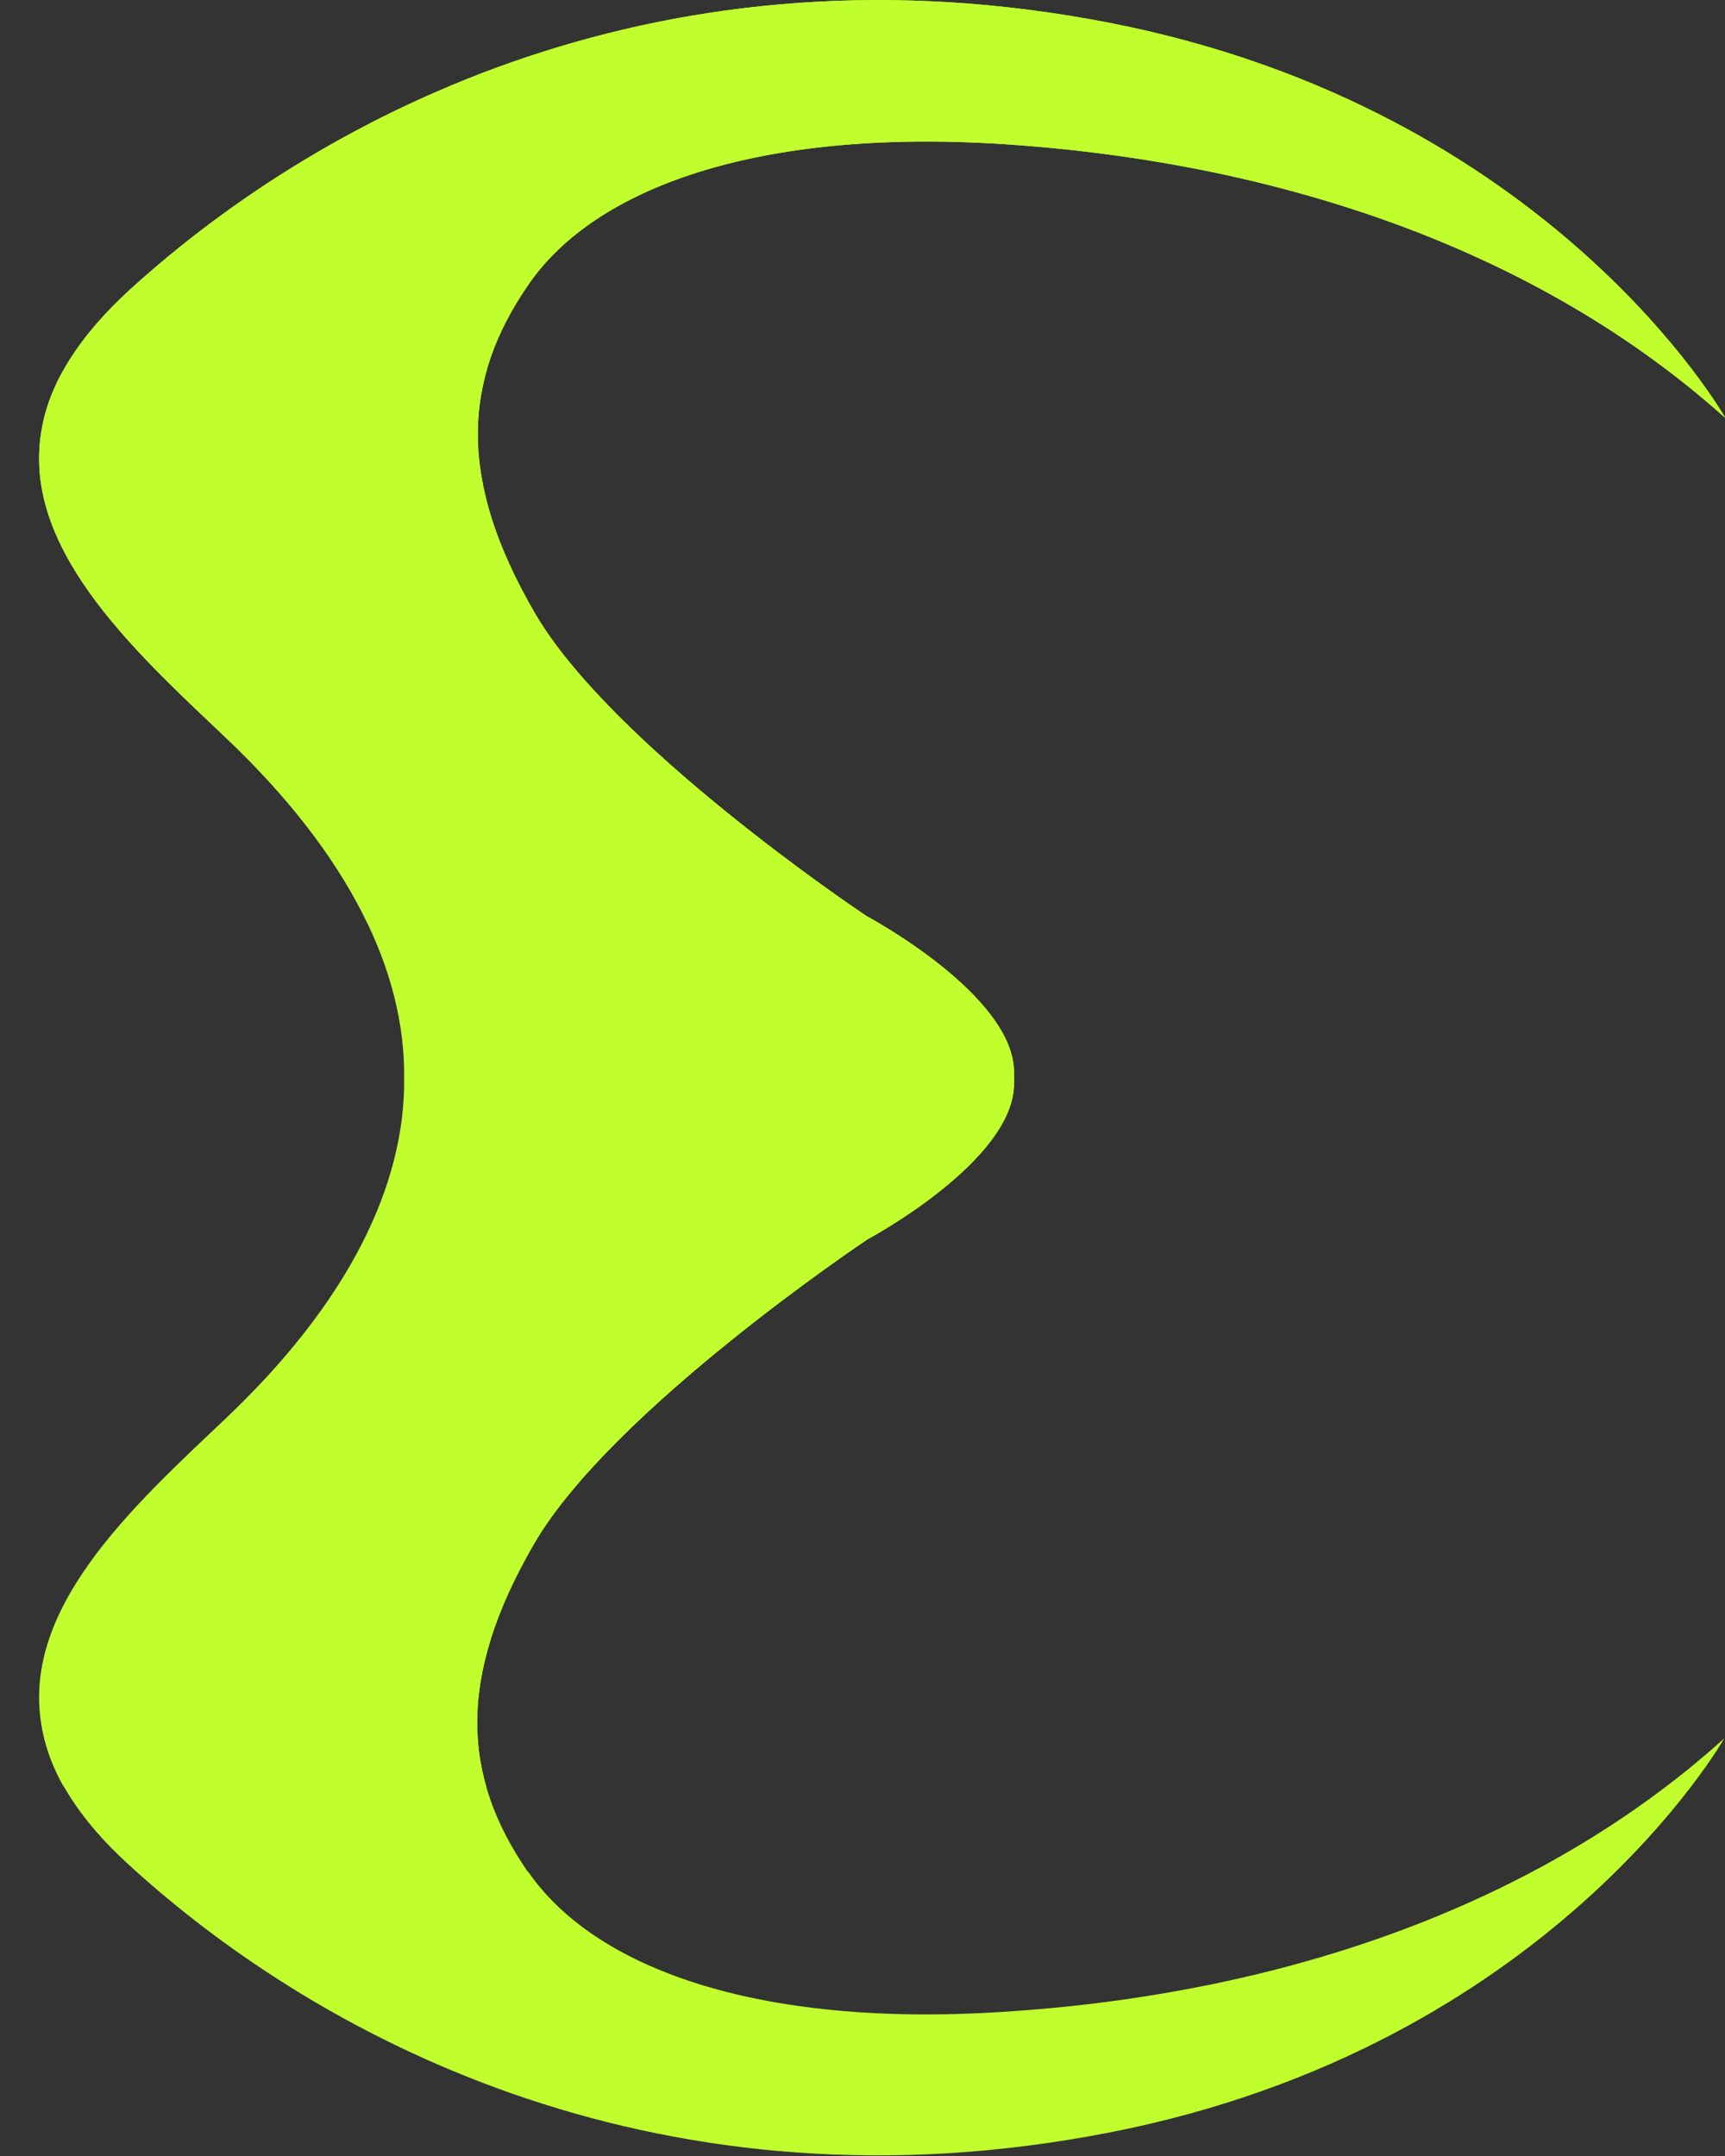 <?xml version="1.0" encoding="UTF-8"?>
<svg id="Layer_2" xmlns="http://www.w3.org/2000/svg" xmlns:xlink="http://www.w3.org/1999/xlink" viewBox="0 0 28 35">
  <rect x="0" y="0" width="28" height="35" fill="#333333" stroke="none"/>
  <defs>
    <style>
      .cls-1 {
        clip-path: url(#clippath-4);
      }

      .cls-2 {
        fill: none;
      }

      .cls-3 {
        clip-path: url(#clippath-1);
      }

      .cls-4 {
        clip-path: url(#clippath-5);
      }

      .cls-5 {
        clip-path: url(#clippath-3);
      }

      .cls-6 {
        clip-path: url(#clippath-2);
      }

      .cls-7 {
        fill: #c0ff2d;
      }

      .cls-8 {
        clip-path: url(#clippath);
      }
    </style>
    <clipPath id="clippath">
      <rect class="cls-2" width="28" height="15"/>
    </clipPath>
    <clipPath id="clippath-1">
      <path class="cls-7" d="M8.57,30.39c-1.07-1.55-1.16-3.16.1-5.33s5.41-4.94,5.41-4.94c0,0,2.38-1.27,2.38-2.53,0-.03,0-.06,0-.09s0-.06,0-.09c0-1.26-2.38-2.53-2.38-2.53,0,0,0,0,0,0-.2-.13-4.17-2.81-5.4-4.93-1.26-2.17-1.17-3.78-.1-5.33,1.07-1.56,3.7-2.54,7.71-2.28,4,.26,8.41,1.48,11.72,4.45,0,0-2.82-5.02-10-6.42C10.82-1.03,5.3,1.8,2.11,4.7c-.84.77-1.28,1.5-1.42,2.2-.4,1.94,1.44,3.62,2.96,5.06,2.03,1.92,2.93,3.82,2.91,5.54.02,1.71-.88,3.62-2.91,5.54-1.52,1.44-3.36,3.11-2.96,5.06.14.7.57,1.43,1.42,2.2,3.19,2.91,8.71,5.73,15.89,4.33,7.18-1.4,10-6.42,10-6.42-3.3,2.98-7.71,4.2-11.72,4.45-4.01.26-6.64-.72-7.71-2.28Z"/>
    </clipPath>
    <clipPath id="clippath-2">
      <rect class="cls-2" y="20" width="28" height="15"/>
    </clipPath>
    <clipPath id="clippath-3">
      <path class="cls-2" d="M8.57,30.39c-1.07-1.55-1.16-3.16.1-5.33s5.41-4.94,5.41-4.94c0,0,2.38-1.27,2.38-2.53,0-.03,0-.06,0-.09s0-.06,0-.09c0-1.26-2.38-2.53-2.38-2.53,0,0,0,0,0,0-.2-.13-4.17-2.81-5.4-4.93-1.26-2.17-1.17-3.78-.1-5.33,1.07-1.56,3.7-2.54,7.71-2.28,4,.26,8.41,1.48,11.72,4.45,0,0-2.82-5.02-10-6.42C10.82-1.03,5.3,1.8,2.11,4.7c-.84.77-1.28,1.5-1.42,2.2-.4,1.94,1.44,3.62,2.96,5.06,2.03,1.92,2.93,3.82,2.91,5.54.02,1.71-.88,3.62-2.91,5.54-1.52,1.44-3.36,3.11-2.96,5.06.14.7.57,1.43,1.42,2.2,3.19,2.91,8.71,5.73,15.89,4.33,7.18-1.4,10-6.42,10-6.42-3.3,2.98-7.71,4.2-11.72,4.45-4.01.26-6.64-.72-7.71-2.28Z"/>
    </clipPath>
    <clipPath id="clippath-4">
      <rect class="cls-2" y="6" width="17" height="23"/>
    </clipPath>
    <clipPath id="clippath-5">
      <path class="cls-7" d="M8.57,30.39c-1.07-1.55-1.16-3.16.1-5.33s5.41-4.94,5.41-4.94c0,0,2.38-1.27,2.38-2.53,0-.03,0-.06,0-.09s0-.06,0-.09c0-1.26-2.38-2.53-2.38-2.53,0,0,0,0,0,0-.2-.13-4.17-2.81-5.4-4.93-1.26-2.17-1.17-3.78-.1-5.33,1.07-1.56,3.7-2.54,7.71-2.28,4,.26,8.41,1.48,11.72,4.45,0,0-2.82-5.02-10-6.42C10.82-1.03,5.3,1.8,2.11,4.7c-.84.77-1.28,1.5-1.42,2.2-.4,1.94,1.44,3.62,2.96,5.06,2.03,1.92,2.93,3.82,2.91,5.54.02,1.71-.88,3.62-2.91,5.54-1.52,1.44-3.36,3.11-2.96,5.06.14.7.57,1.43,1.42,2.2,3.19,2.91,8.71,5.73,15.89,4.33,7.18-1.4,10-6.42,10-6.42-3.3,2.98-7.71,4.2-11.72,4.45-4.01.26-6.64-.72-7.71-2.28Z"/>
    </clipPath>
  </defs>
  <g id="Layer_1-2" data-name="Layer_1">
    <g id="surface1">
      <path class="cls-2" d="M8.57,30.39c-1.07-1.55-1.16-3.16.1-5.33s5.41-4.94,5.41-4.94c0,0,2.38-1.27,2.38-2.53,0-.03,0-.06,0-.09s0-.06,0-.09c0-1.26-2.38-2.53-2.38-2.53,0,0,0,0,0,0-.2-.13-4.17-2.81-5.4-4.93-1.26-2.17-1.17-3.78-.1-5.33,1.07-1.56,3.7-2.54,7.71-2.28,4,.26,8.41,1.48,11.72,4.45,0,0-2.82-5.02-10-6.42C10.82-1.03,5.3,1.8,2.11,4.7c-.84.77-1.28,1.5-1.42,2.2-.4,1.94,1.44,3.62,2.96,5.06,2.03,1.92,2.93,3.82,2.91,5.54.02,1.71-.88,3.62-2.91,5.54-1.52,1.44-3.36,3.11-2.96,5.06.14.7.57,1.43,1.42,2.2,3.19,2.91,8.71,5.73,15.89,4.33,7.18-1.4,10-6.42,10-6.42-3.3,2.98-7.71,4.2-11.72,4.45-4.01.26-6.64-.72-7.71-2.28Z"/>
      <g class="cls-8">
        <g>
          <path class="cls-7" d="M8.57,30.39c-1.07-1.55-1.16-3.16.1-5.33s5.41-4.94,5.41-4.94c0,0,2.38-1.27,2.38-2.53,0-.03,0-.06,0-.09s0-.06,0-.09c0-1.26-2.38-2.53-2.38-2.53,0,0,0,0,0,0-.2-.13-4.17-2.81-5.4-4.93-1.26-2.17-1.17-3.78-.1-5.33,1.07-1.56,3.7-2.54,7.71-2.28,4,.26,8.41,1.48,11.72,4.45,0,0-2.82-5.02-10-6.42C10.82-1.03,5.3,1.8,2.11,4.7c-.84.77-1.28,1.5-1.42,2.2-.4,1.94,1.44,3.62,2.96,5.06,2.03,1.92,2.93,3.82,2.91,5.54.02,1.71-.88,3.62-2.91,5.54-1.52,1.44-3.36,3.11-2.96,5.06.14.7.57,1.43,1.42,2.2,3.19,2.91,8.71,5.73,15.89,4.33,7.18-1.4,10-6.42,10-6.42-3.3,2.98-7.71,4.2-11.72,4.45-4.01.26-6.64-.72-7.71-2.28Z"/>
          <g class="cls-3">
            <path class="cls-7" d="M5.71,10.98l8.36,3.9c-.2-.13-4.17-2.81-5.4-4.93-1.26-2.17-1.17-3.78-.1-5.33,1.07-1.56,3.7-2.54,7.71-2.28,4,.26,8.41,1.48,11.72,4.45,0,0-2.82-5.02-10-6.42C10.82-1.03,5.3,1.8,2.11,4.7c-.84.77-1.28,1.5-1.42,2.2.06,2.14,5.02,4.07,5.02,4.07Z"/>
          </g>
        </g>
      </g>
      <g class="cls-6">
        <g class="cls-5">
          <path class="cls-7" d="M8.57,30.39c-1.07-1.55-1.16-3.16.1-5.33s5.41-4.94,5.41-4.94l-8.37,3.9s-4.96,1.94-5.02,4.07c.14.7.57,1.43,1.42,2.2,3.19,2.91,8.71,5.73,15.89,4.33,7.18-1.4,10-6.42,10-6.42-3.3,2.98-7.71,4.2-11.72,4.45-4.01.26-6.64-.72-7.71-2.28Z"/>
        </g>
      </g>
      <g class="cls-1">
        <g>
          <path class="cls-7" d="M8.57,30.39c-1.07-1.55-1.16-3.16.1-5.33s5.41-4.94,5.41-4.94c0,0,2.38-1.27,2.38-2.53,0-.03,0-.06,0-.09s0-.06,0-.09c0-1.26-2.38-2.53-2.38-2.53,0,0,0,0,0,0-.2-.13-4.17-2.81-5.4-4.93-1.26-2.17-1.17-3.78-.1-5.33,1.07-1.56,3.7-2.54,7.71-2.28,4,.26,8.41,1.48,11.72,4.45,0,0-2.82-5.02-10-6.42C10.82-1.03,5.3,1.8,2.11,4.7c-.84.77-1.28,1.5-1.42,2.2-.4,1.94,1.44,3.62,2.96,5.06,2.03,1.92,2.93,3.82,2.91,5.54.02,1.71-.88,3.62-2.91,5.54-1.52,1.44-3.36,3.11-2.96,5.06.14.7.57,1.43,1.42,2.2,3.19,2.91,8.71,5.73,15.89,4.33,7.18-1.4,10-6.42,10-6.42-3.3,2.98-7.71,4.2-11.72,4.45-4.01.26-6.64-.72-7.71-2.28Z"/>
          <g class="cls-4">
            <path class="cls-7" d="M5.71,24.02l8.37-3.9s2.38-1.27,2.38-2.53c0-.03,0-.06,0-.09s0-.06,0-.09c0-1.26-2.38-2.53-2.38-2.53,0,0,0,0,0,0l-8.36-3.9S.76,9.04.7,6.91c-.4,1.94,1.44,3.62,2.96,5.06,2.03,1.92,2.93,3.82,2.91,5.54.02,1.71-.88,3.62-2.91,5.54-1.52,1.44-3.36,3.11-2.96,5.06.06-2.14,5.02-4.07,5.02-4.07Z"/>
          </g>
        </g>
      </g>
    </g>
  </g>
</svg>